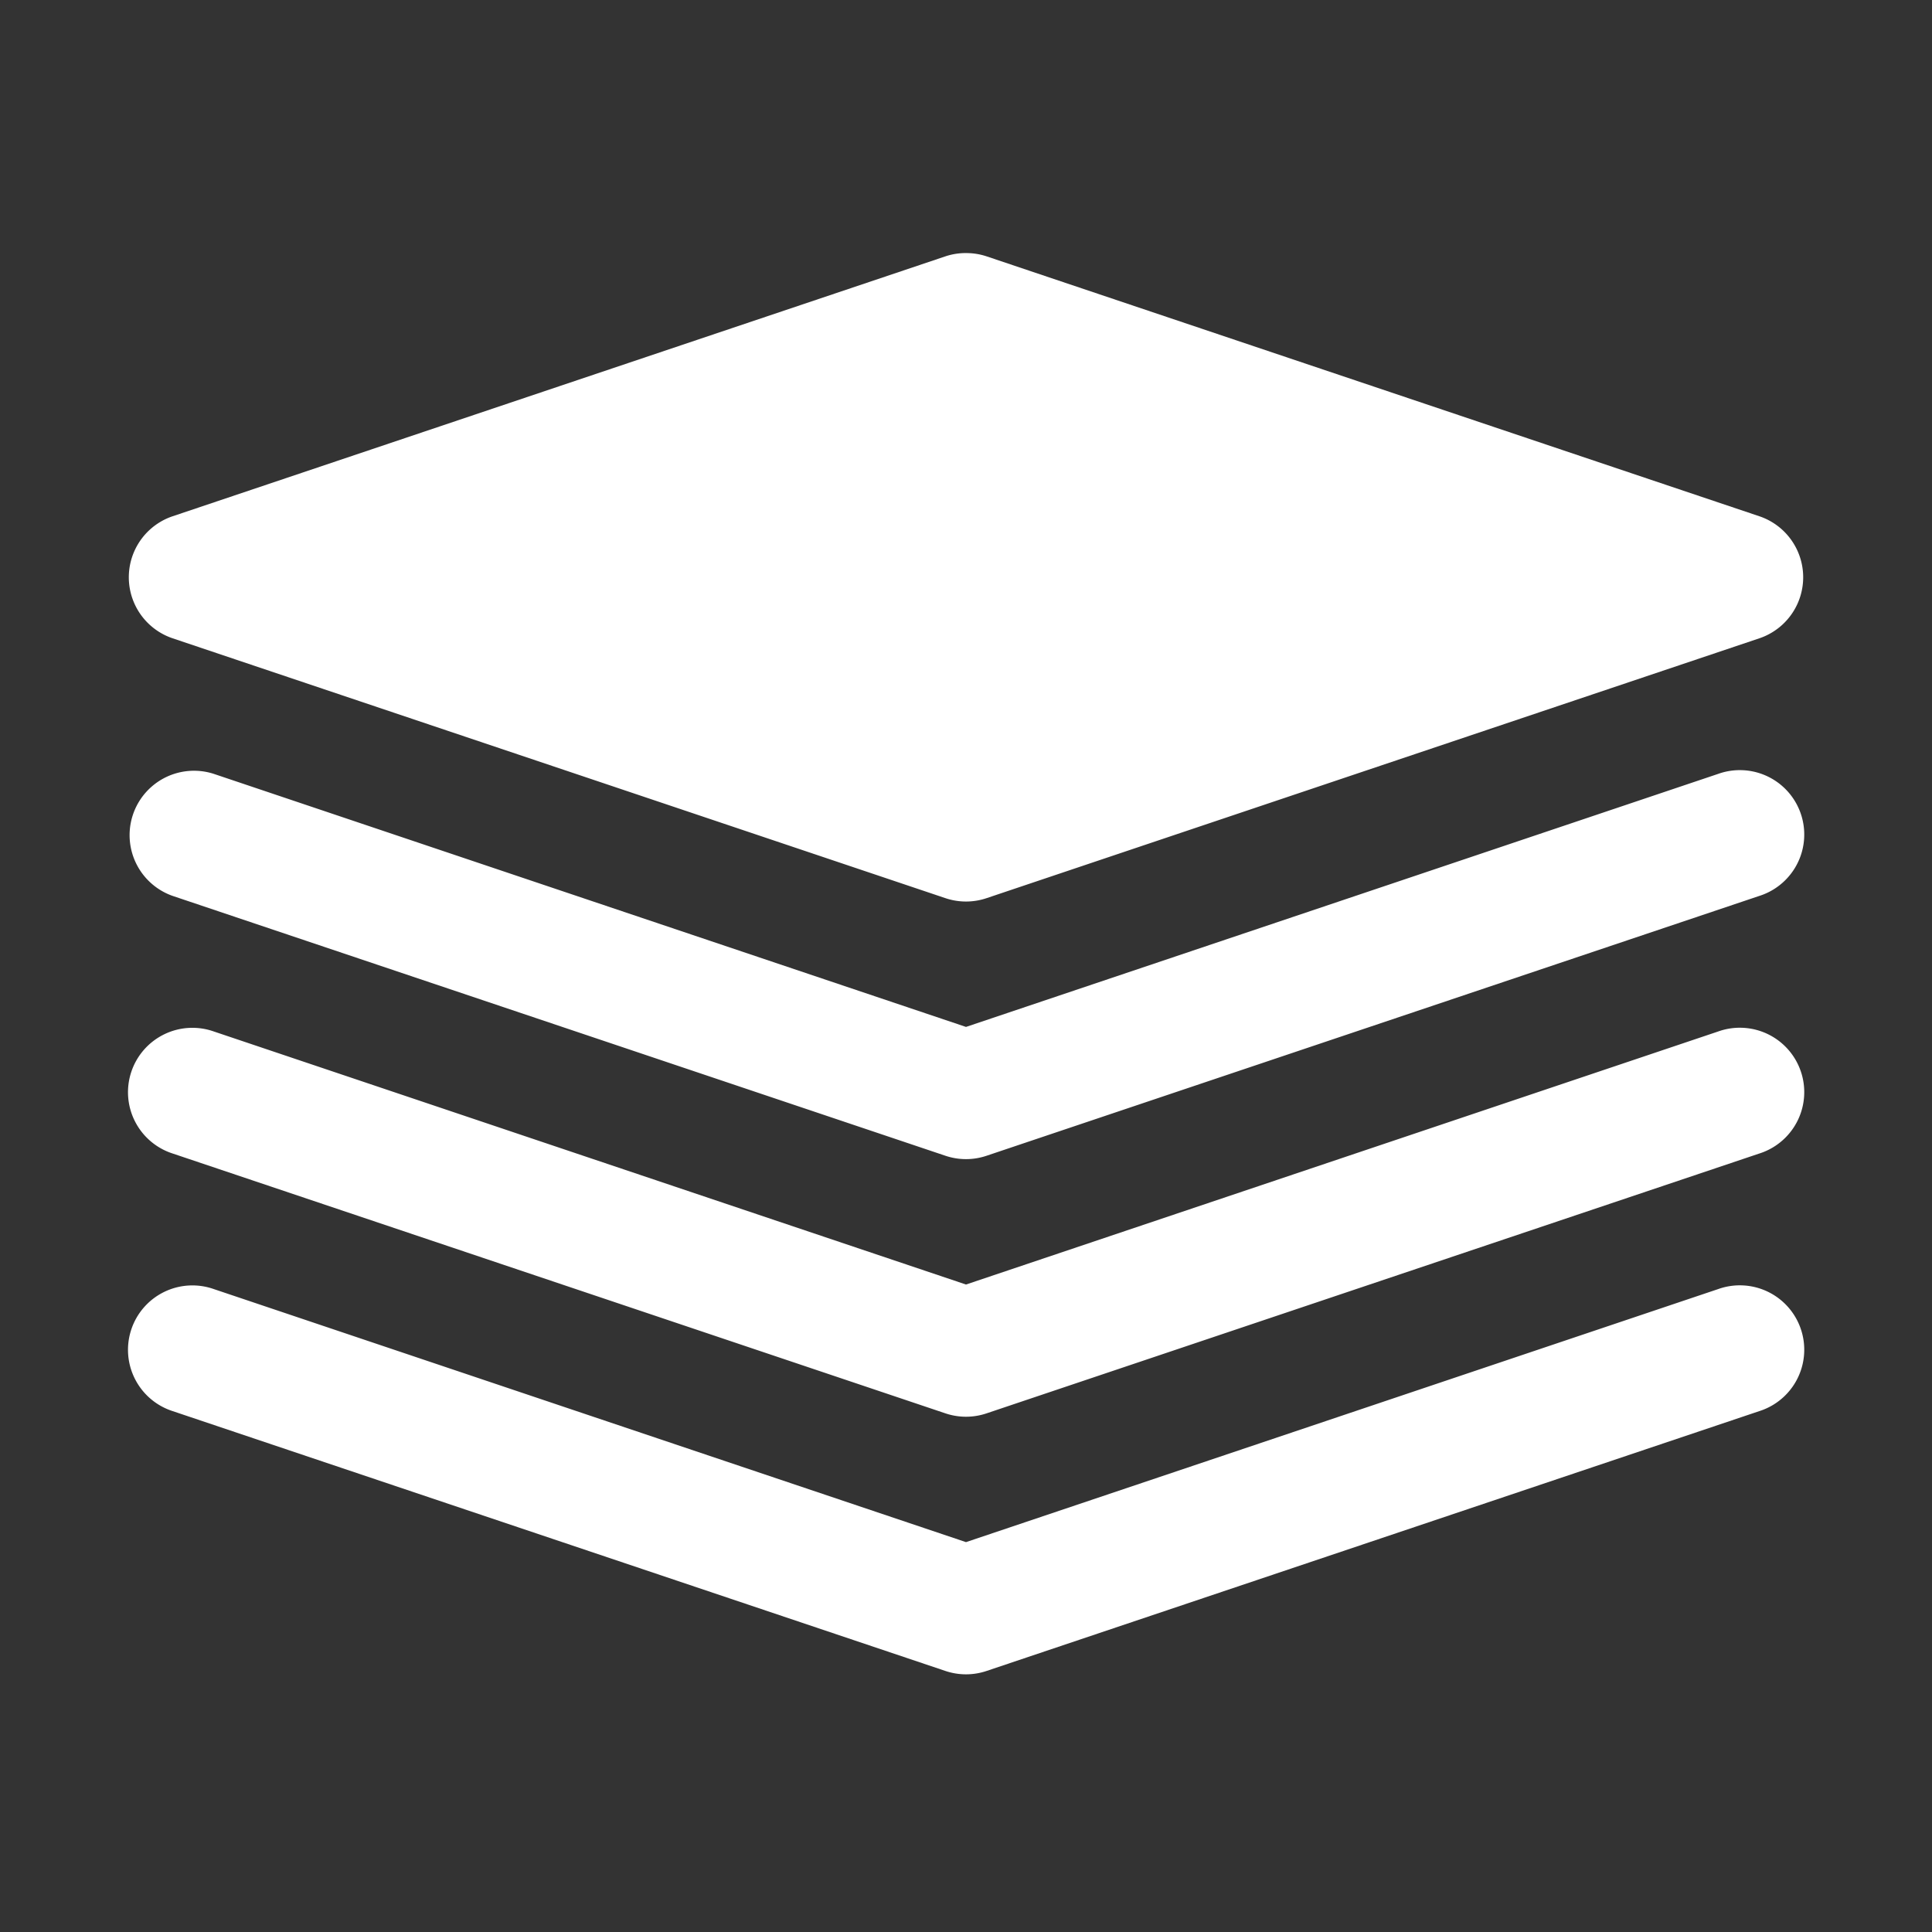 <svg xmlns="http://www.w3.org/2000/svg" width="30" height="30" fill="#fff"><rect width="100%" height="100%" fill="#333333" stroke="none"/><path d="M15.024 3.93a1 1 0 0 0-.342.05l-12 4.036a1 1 0 0 0 0 1.896l12 4.035a1 1 0 0 0 .636 0l12-4.035a1 1 0 0 0 0-1.896l-12-4.036a1 1 0 0 0-.294-.05Zm12.021 8.029a.998.998 0 0 0-.363.057L15 15.946l-11.682-3.93a1 1 0 0 0-.636 1.896l12 4.035a1 1 0 0 0 .636 0l12-4.035a1 1 0 0 0-.273-1.953Zm0 4a.998.998 0 0 0-.363.057L15 19.946l-11.682-3.93a1 1 0 1 0-.636 1.896l12 4.035a1 1 0 0 0 .636 0l12-4.035a1 1 0 0 0-.273-1.953Zm0 4a.998.998 0 0 0-.363.057L15 23.946l-11.682-3.93a1 1 0 1 0-.636 1.896l12 4.035a1 1 0 0 0 .636 0l12-4.035a1 1 0 0 0-.273-1.953Z"/></svg>